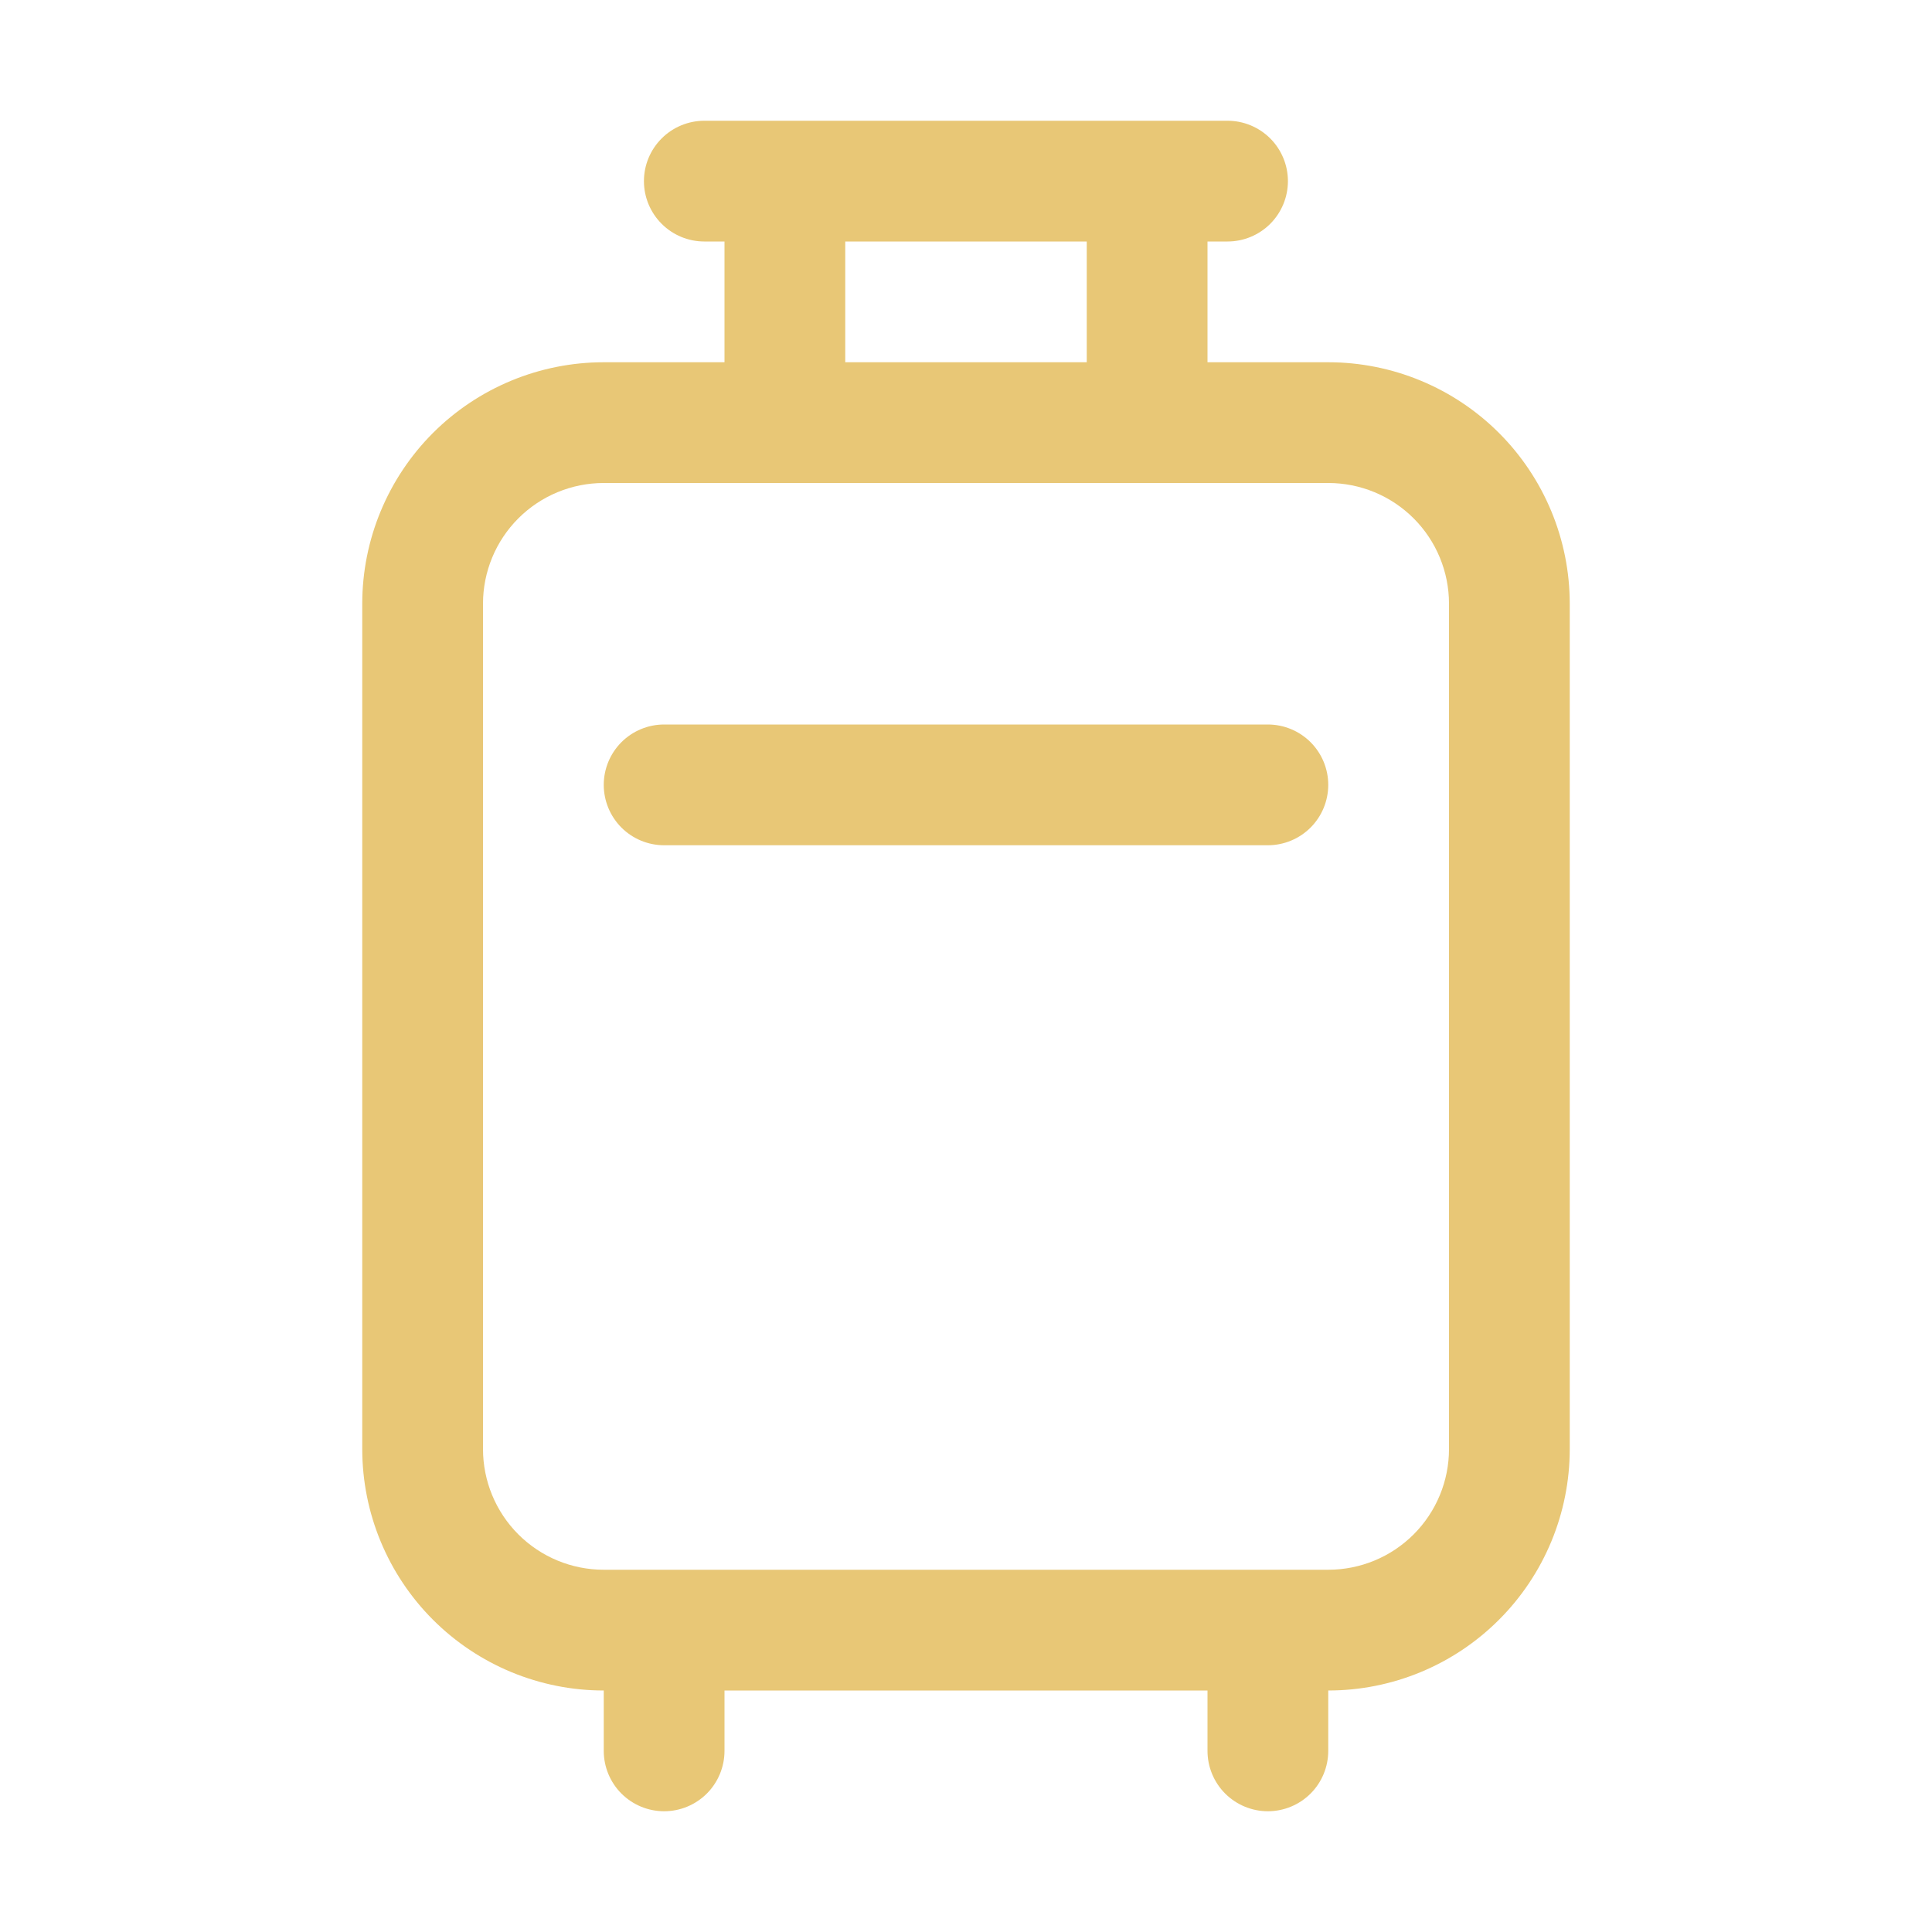 <svg width="40" height="40" viewBox="0 0 40 40" fill="none" xmlns="http://www.w3.org/2000/svg">
<path d="M13.332 3.75C13.332 3.418 13.464 3.101 13.699 2.866C13.933 2.632 14.251 2.5 14.582 2.5H25.415C25.747 2.5 26.064 2.632 26.299 2.866C26.533 3.101 26.665 3.418 26.665 3.75C26.665 4.082 26.533 4.399 26.299 4.634C26.064 4.868 25.747 5 25.415 5H25V7.5H27.5C28.826 7.5 30.098 8.027 31.035 8.964C31.973 9.902 32.5 11.174 32.5 12.5V30C32.5 31.326 31.973 32.598 31.035 33.535C30.098 34.473 28.826 35 27.5 35V36.25C27.5 36.581 27.368 36.9 27.134 37.134C26.899 37.368 26.581 37.5 26.25 37.5C25.919 37.5 25.601 37.368 25.366 37.134C25.132 36.9 25 36.581 25 36.25V35H15V36.25C15 36.581 14.868 36.9 14.634 37.134C14.399 37.368 14.082 37.5 13.75 37.5C13.418 37.5 13.101 37.368 12.866 37.134C12.632 36.9 12.5 36.581 12.5 36.25V35C11.174 35 9.902 34.473 8.964 33.535C8.027 32.598 7.5 31.326 7.5 30V12.5C7.5 11.174 8.027 9.902 8.964 8.964C9.902 8.027 11.174 7.5 12.5 7.5H15V5H14.582C14.251 5 13.933 4.868 13.699 4.634C13.464 4.399 13.332 4.082 13.332 3.75ZM17.5 5V7.5H22.5V5H17.5ZM12.5 10C11.837 10 11.201 10.263 10.732 10.732C10.263 11.201 10 11.837 10 12.5V30C10 30.663 10.263 31.299 10.732 31.768C11.201 32.237 11.837 32.5 12.5 32.5H27.5C28.163 32.5 28.799 32.237 29.268 31.768C29.737 31.299 30 30.663 30 30V12.5C30 11.837 29.737 11.201 29.268 10.732C28.799 10.263 28.163 10 27.5 10H12.5ZM12.5 16.25C12.5 15.918 12.632 15.601 12.866 15.366C13.101 15.132 13.418 15 13.75 15H26.25C26.581 15 26.899 15.132 27.134 15.366C27.368 15.601 27.5 15.918 27.5 16.25C27.5 16.581 27.368 16.899 27.134 17.134C26.899 17.368 26.581 17.5 26.25 17.5H13.75C13.418 17.5 13.101 17.368 12.866 17.134C12.632 16.899 12.5 16.581 12.5 16.25Z" fill="#E8C776"/>
</svg>
